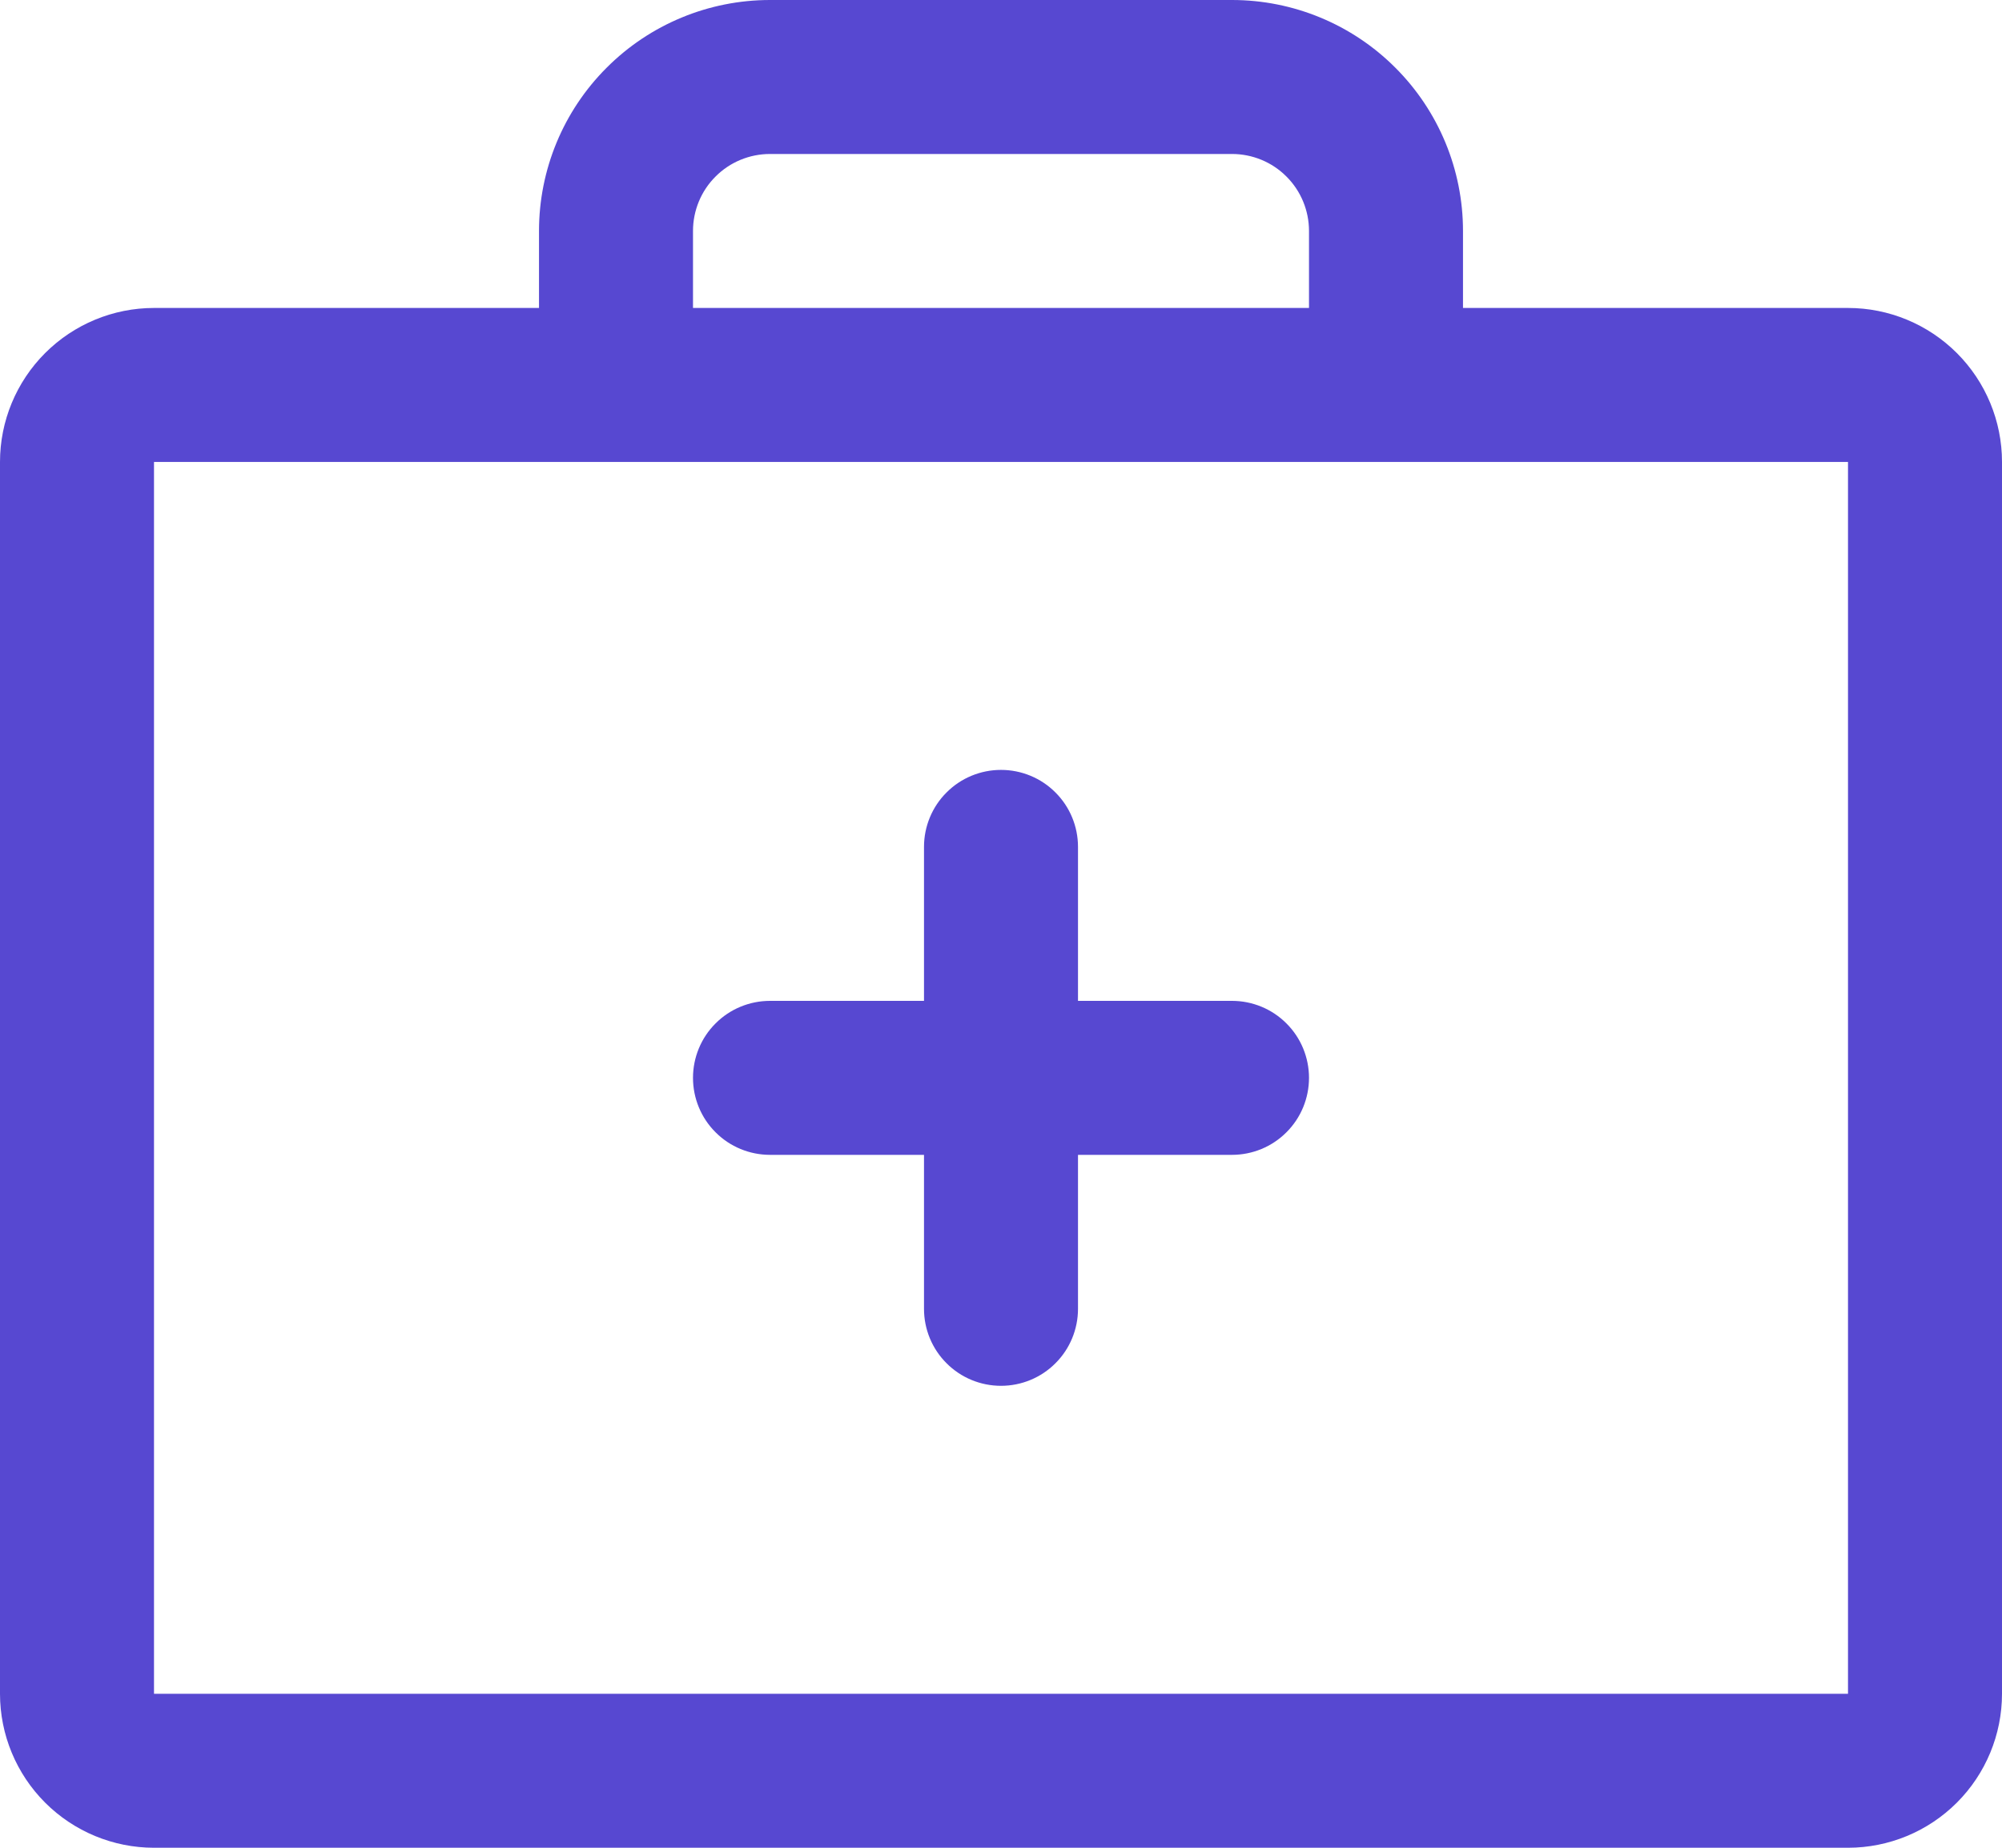 <svg width="26" height="24" viewBox="0 0 26 24" fill="none" xmlns="http://www.w3.org/2000/svg">
<path d="M24 4H19V3C19 2.204 18.684 1.441 18.121 0.879C17.559 0.316 16.796 0 16 0H10C9.204 0 8.441 0.316 7.879 0.879C7.316 1.441 7 2.204 7 3V4H2C1.47 4 0.961 4.211 0.586 4.586C0.211 4.961 0 5.47 0 6V22C0 22.53 0.211 23.039 0.586 23.414C0.961 23.789 1.47 24 2 24H24C24.53 24 25.039 23.789 25.414 23.414C25.789 23.039 26 22.53 26 22V6C26 5.47 25.789 4.961 25.414 4.586C25.039 4.211 24.53 4 24 4ZM9 3C9 2.735 9.105 2.48 9.293 2.293C9.48 2.105 9.735 2 10 2H16C16.265 2 16.52 2.105 16.707 2.293C16.895 2.48 17 2.735 17 3V4H9V3ZM24 22H2V6H24V22ZM17 14C17 14.265 16.895 14.52 16.707 14.707C16.52 14.895 16.265 15 16 15H14V17C14 17.265 13.895 17.52 13.707 17.707C13.52 17.895 13.265 18 13 18C12.735 18 12.48 17.895 12.293 17.707C12.105 17.52 12 17.265 12 17V15H10C9.735 15 9.48 14.895 9.293 14.707C9.105 14.52 9 14.265 9 14C9 13.735 9.105 13.48 9.293 13.293C9.48 13.105 9.735 13 10 13H12V11C12 10.735 12.105 10.48 12.293 10.293C12.48 10.105 12.735 10 13 10C13.265 10 13.52 10.105 13.707 10.293C13.895 10.48 14 10.735 14 11V13H16C16.265 13 16.52 13.105 16.707 13.293C16.895 13.48 17 13.735 17 14Z" fill="#5748D1"/>
</svg>
